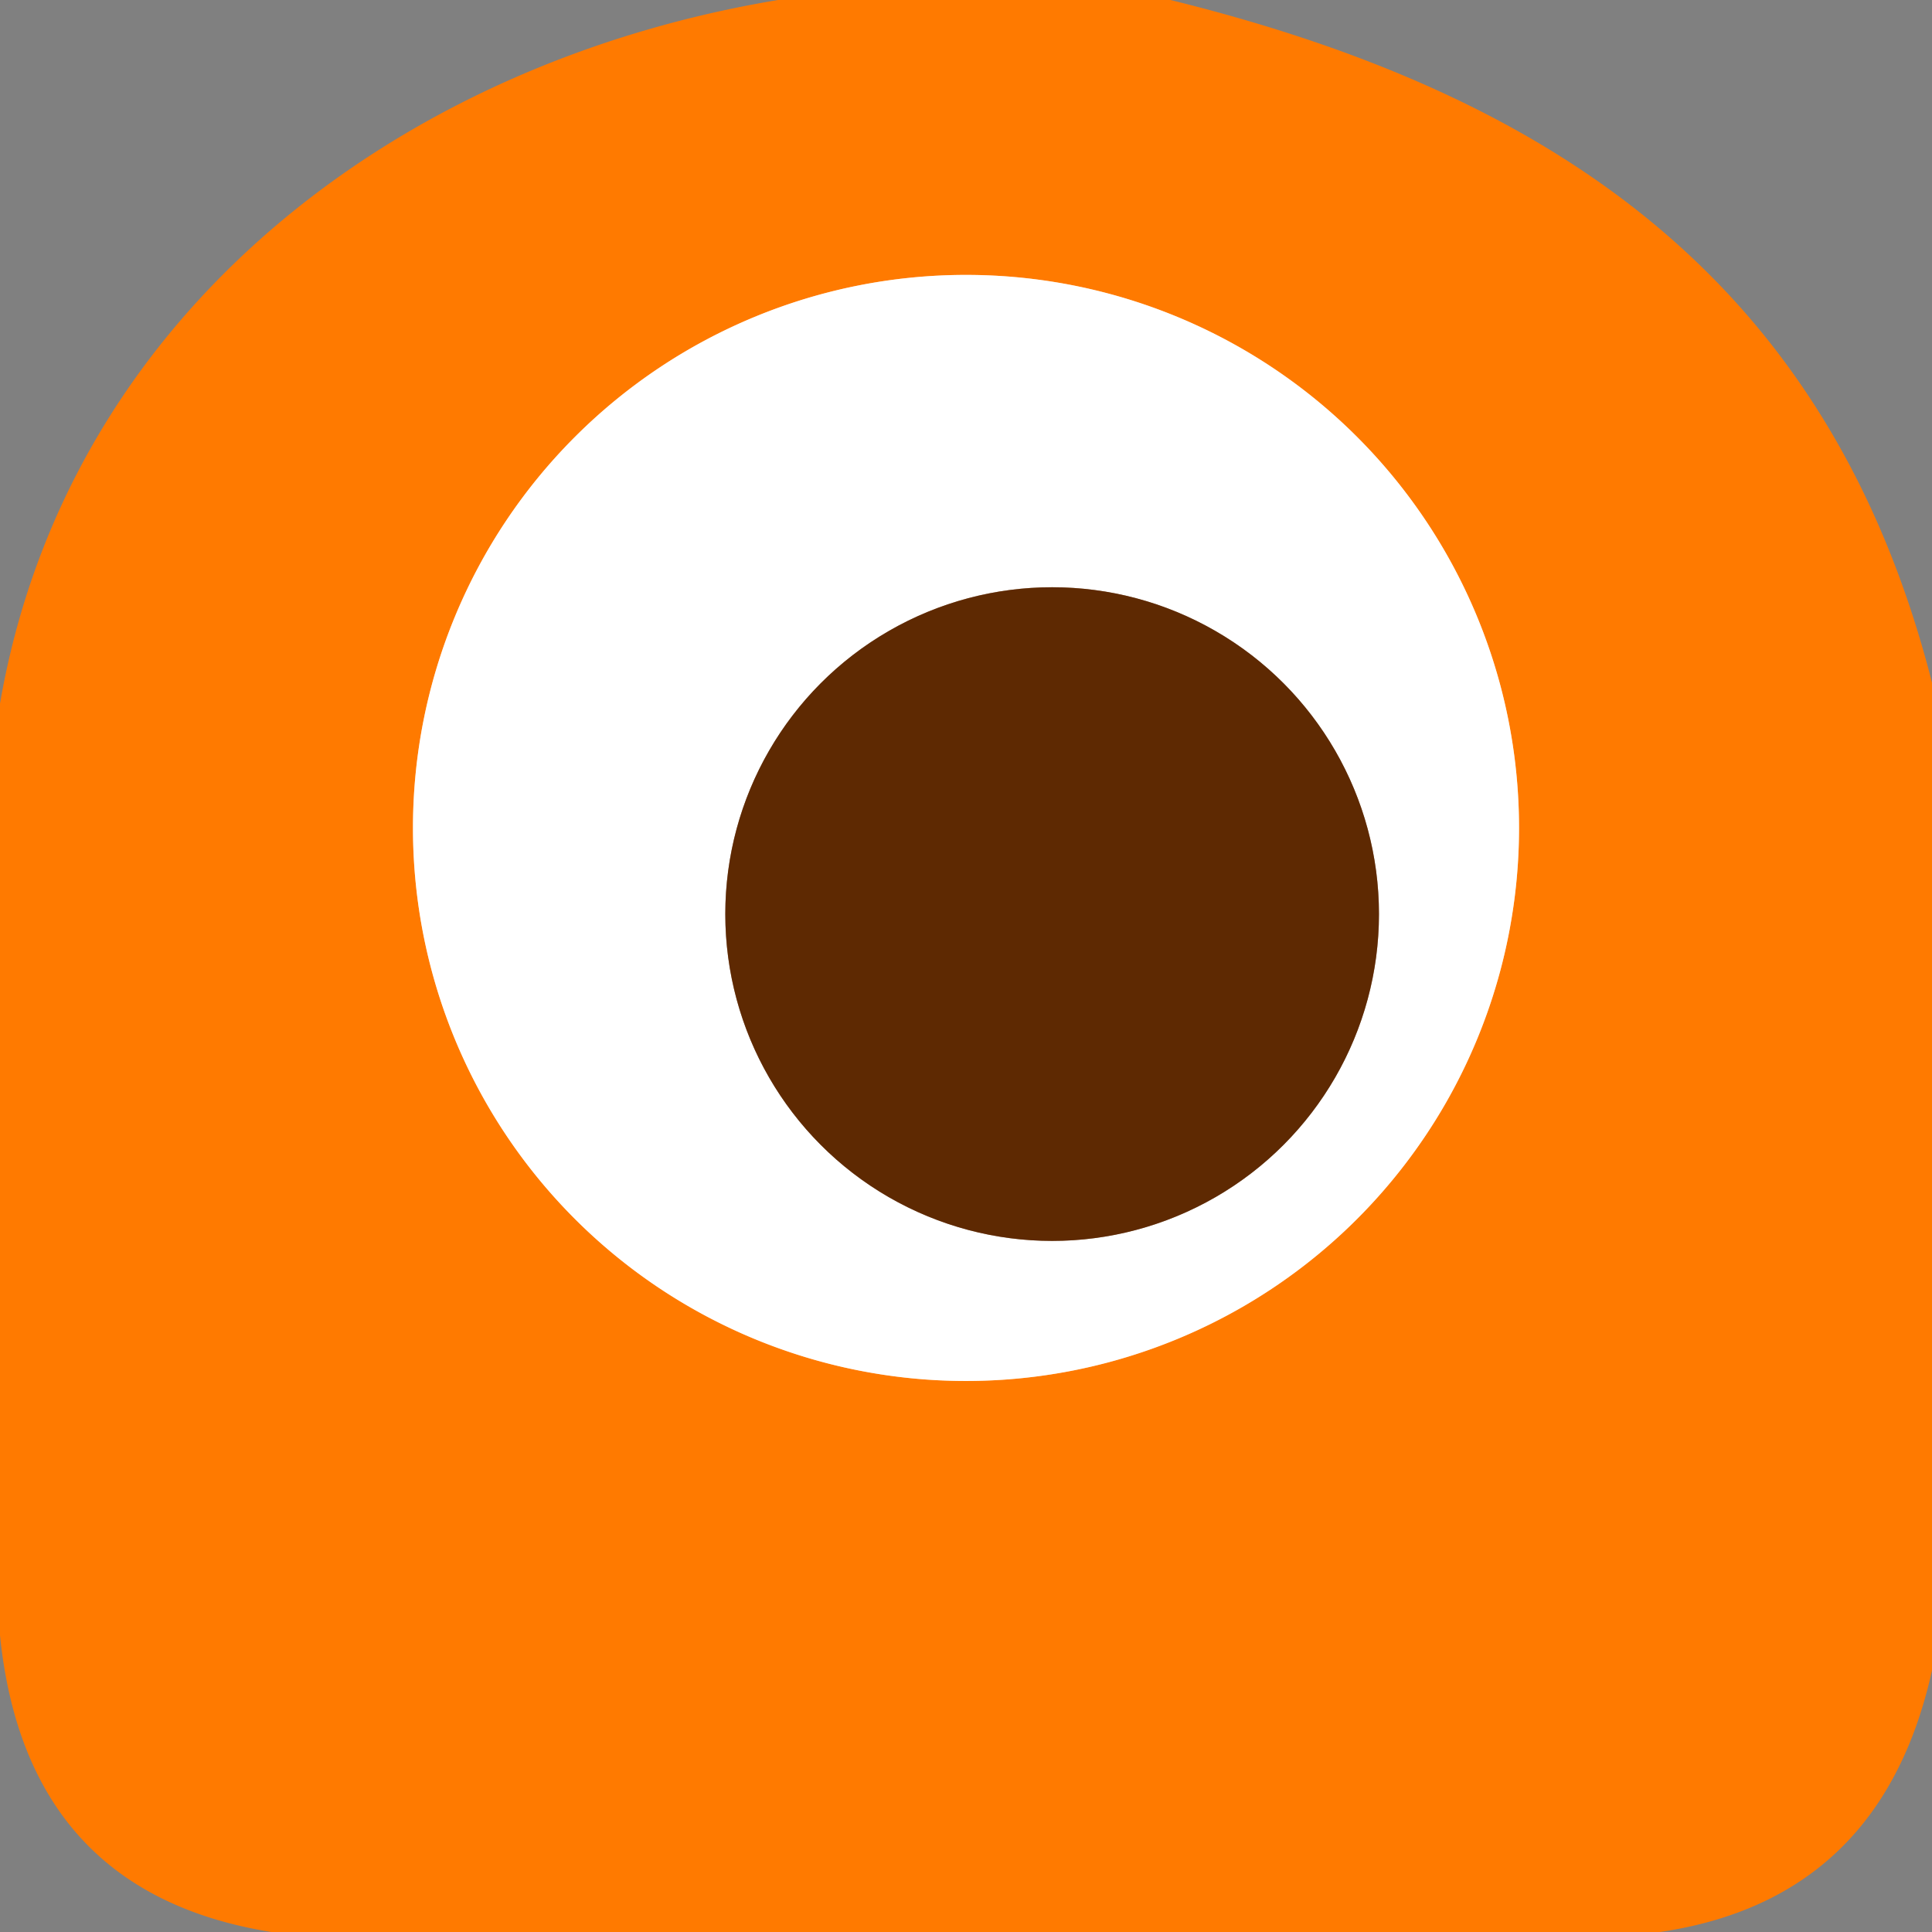 <?xml version="1.0" encoding="UTF-8" standalone="no"?>
<!DOCTYPE svg PUBLIC "-//W3C//DTD SVG 1.1//EN" "http://www.w3.org/Graphics/SVG/1.1/DTD/svg11.dtd">
<svg xmlns="http://www.w3.org/2000/svg" version="1.1" viewBox="0.00 0.00 48.00 48.00">
<rect x="0.00" y="0.00" width="48.00" height="48.00" fill="#808080" stroke="none"/>
<g stroke-width="2.00" fill="none" stroke-linecap="butt">
<path stroke="#ffbd80" vector-effect="non-scaling-stroke" d="
  M 37.74 20.57
  A 13.74 13.74 0.0 0 0 24.00 6.83
  A 13.74 13.74 0.0 0 0 10.26 20.57
  A 13.74 13.74 0.0 0 0 24.00 34.31
  A 13.74 13.74 0.0 0 0 37.74 20.57"
/>
<path stroke="#af9481" vector-effect="non-scaling-stroke" d="
  M 34.26 22.71
  A 8.12 8.12 0.0 0 0 26.14 14.59
  A 8.12 8.12 0.0 0 0 18.02 22.71
  A 8.12 8.12 0.0 0 0 26.14 30.83
  A 8.12 8.12 0.0 0 0 34.26 22.71"
/>
</g>
<path fill="#ff7a00" d="
  M 19.33 0.00
  L 29.08 0.00
  C 38.77 2.39 45.49 7.11 48.00 16.96
  L 48.00 41.50
  Q 46.74 47.19 41.24 48.00
  L 6.74 48.00
  Q 0.65 47.02 0.00 40.63
  L 0.00 17.48
  C 1.68 7.78 9.89 1.57 19.33 0.00
  Z
  M 37.74 20.57
  A 13.74 13.74 0.0 0 0 24.00 6.83
  A 13.74 13.74 0.0 0 0 10.26 20.57
  A 13.74 13.74 0.0 0 0 24.00 34.31
  A 13.74 13.74 0.0 0 0 37.74 20.57
  Z"
/>
<path fill="#ffffff" d="
  M 37.74 20.57
  A 13.74 13.74 0.0 0 1 24.00 34.31
  A 13.74 13.74 0.0 0 1 10.26 20.57
  A 13.74 13.74 0.0 0 1 24.00 6.83
  A 13.74 13.74 0.0 0 1 37.74 20.57
  Z
  M 34.26 22.71
  A 8.12 8.12 0.0 0 0 26.14 14.59
  A 8.12 8.12 0.0 0 0 18.02 22.71
  A 8.12 8.12 0.0 0 0 26.14 30.83
  A 8.12 8.12 0.0 0 0 34.26 22.71
  Z"
/>
<circle fill="#5e2902" cx="26.14" cy="22.71" r="8.12"/>
</svg>
